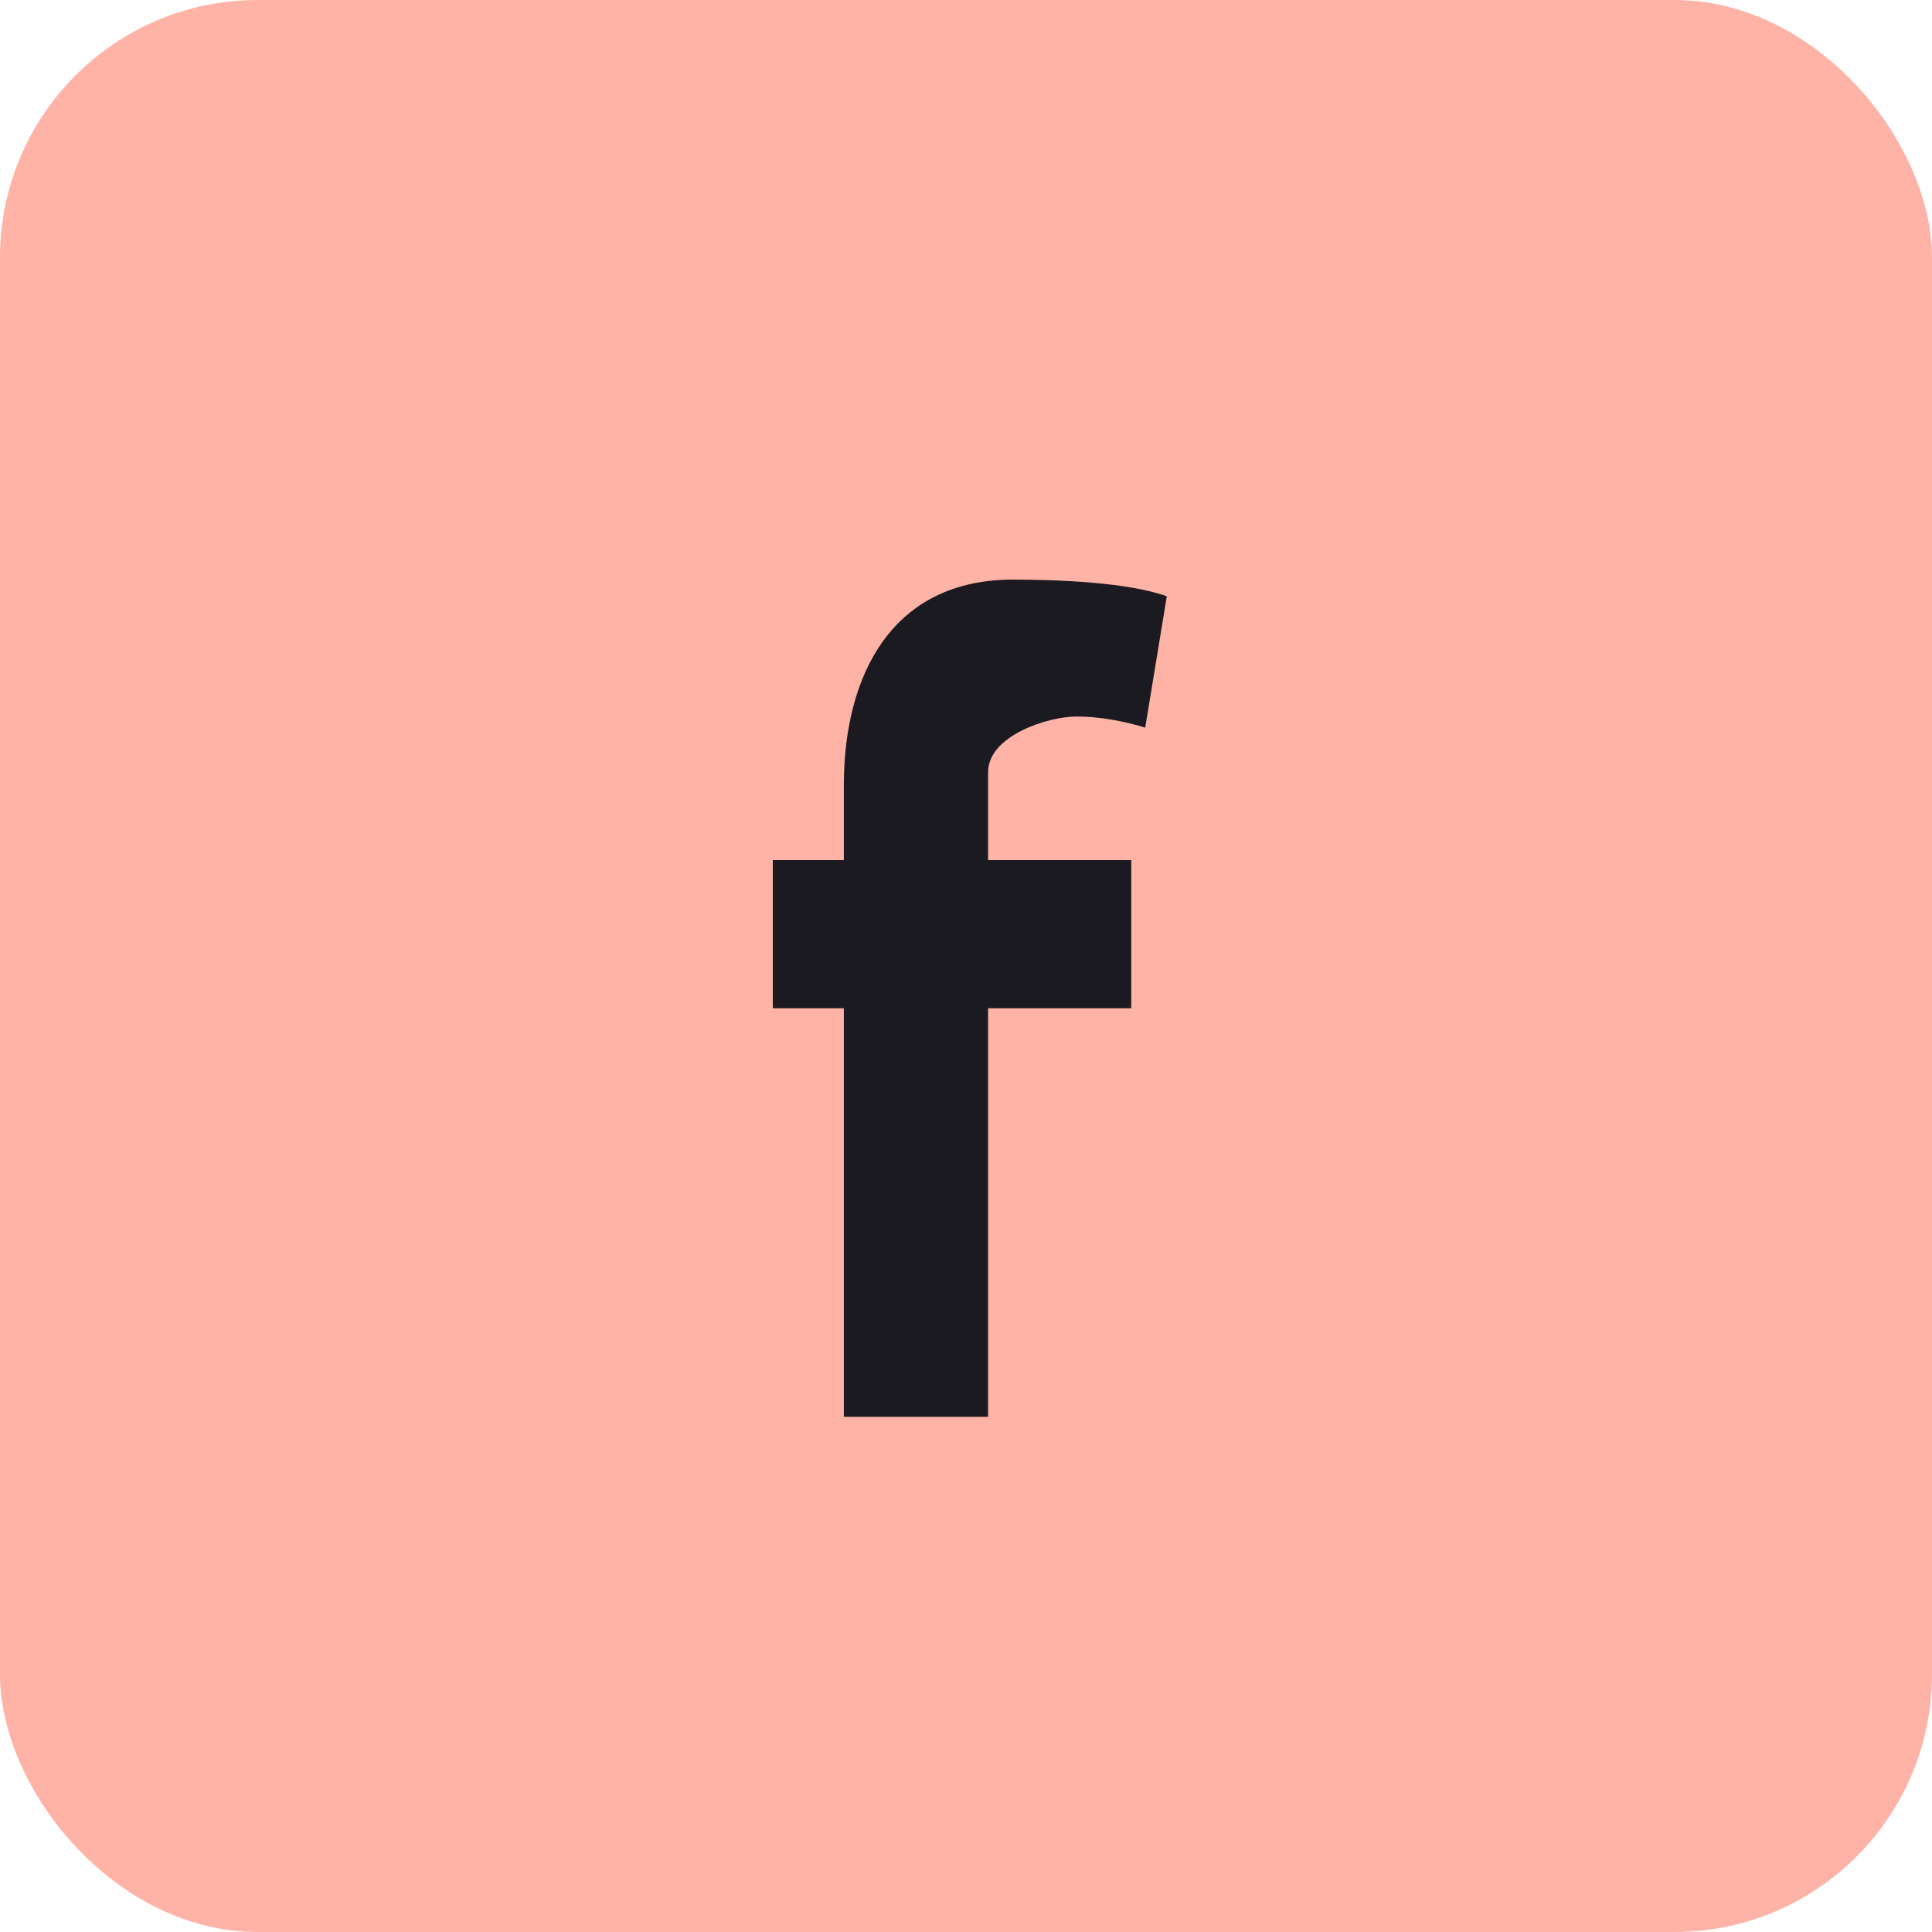 <svg width="30" height="30" viewBox="0 0 30 30" fill="none" xmlns="http://www.w3.org/2000/svg">
<rect width="30" height="30" rx="4" fill="#FFB3A6"/>
<path fill-rule="evenodd" clip-rule="evenodd" d="M17.783 11.299C17.449 11.195 17.065 11.126 16.714 11.126C16.279 11.126 15.343 11.42 15.343 11.991V13.356H17.566V15.656H15.343V22H13.103V15.656H12V13.356H13.103V12.198C13.103 10.452 13.872 9 15.727 9C16.363 9 17.499 9.035 18.118 9.259L17.783 11.299Z" fill="#1B1A20"/>
</svg>
